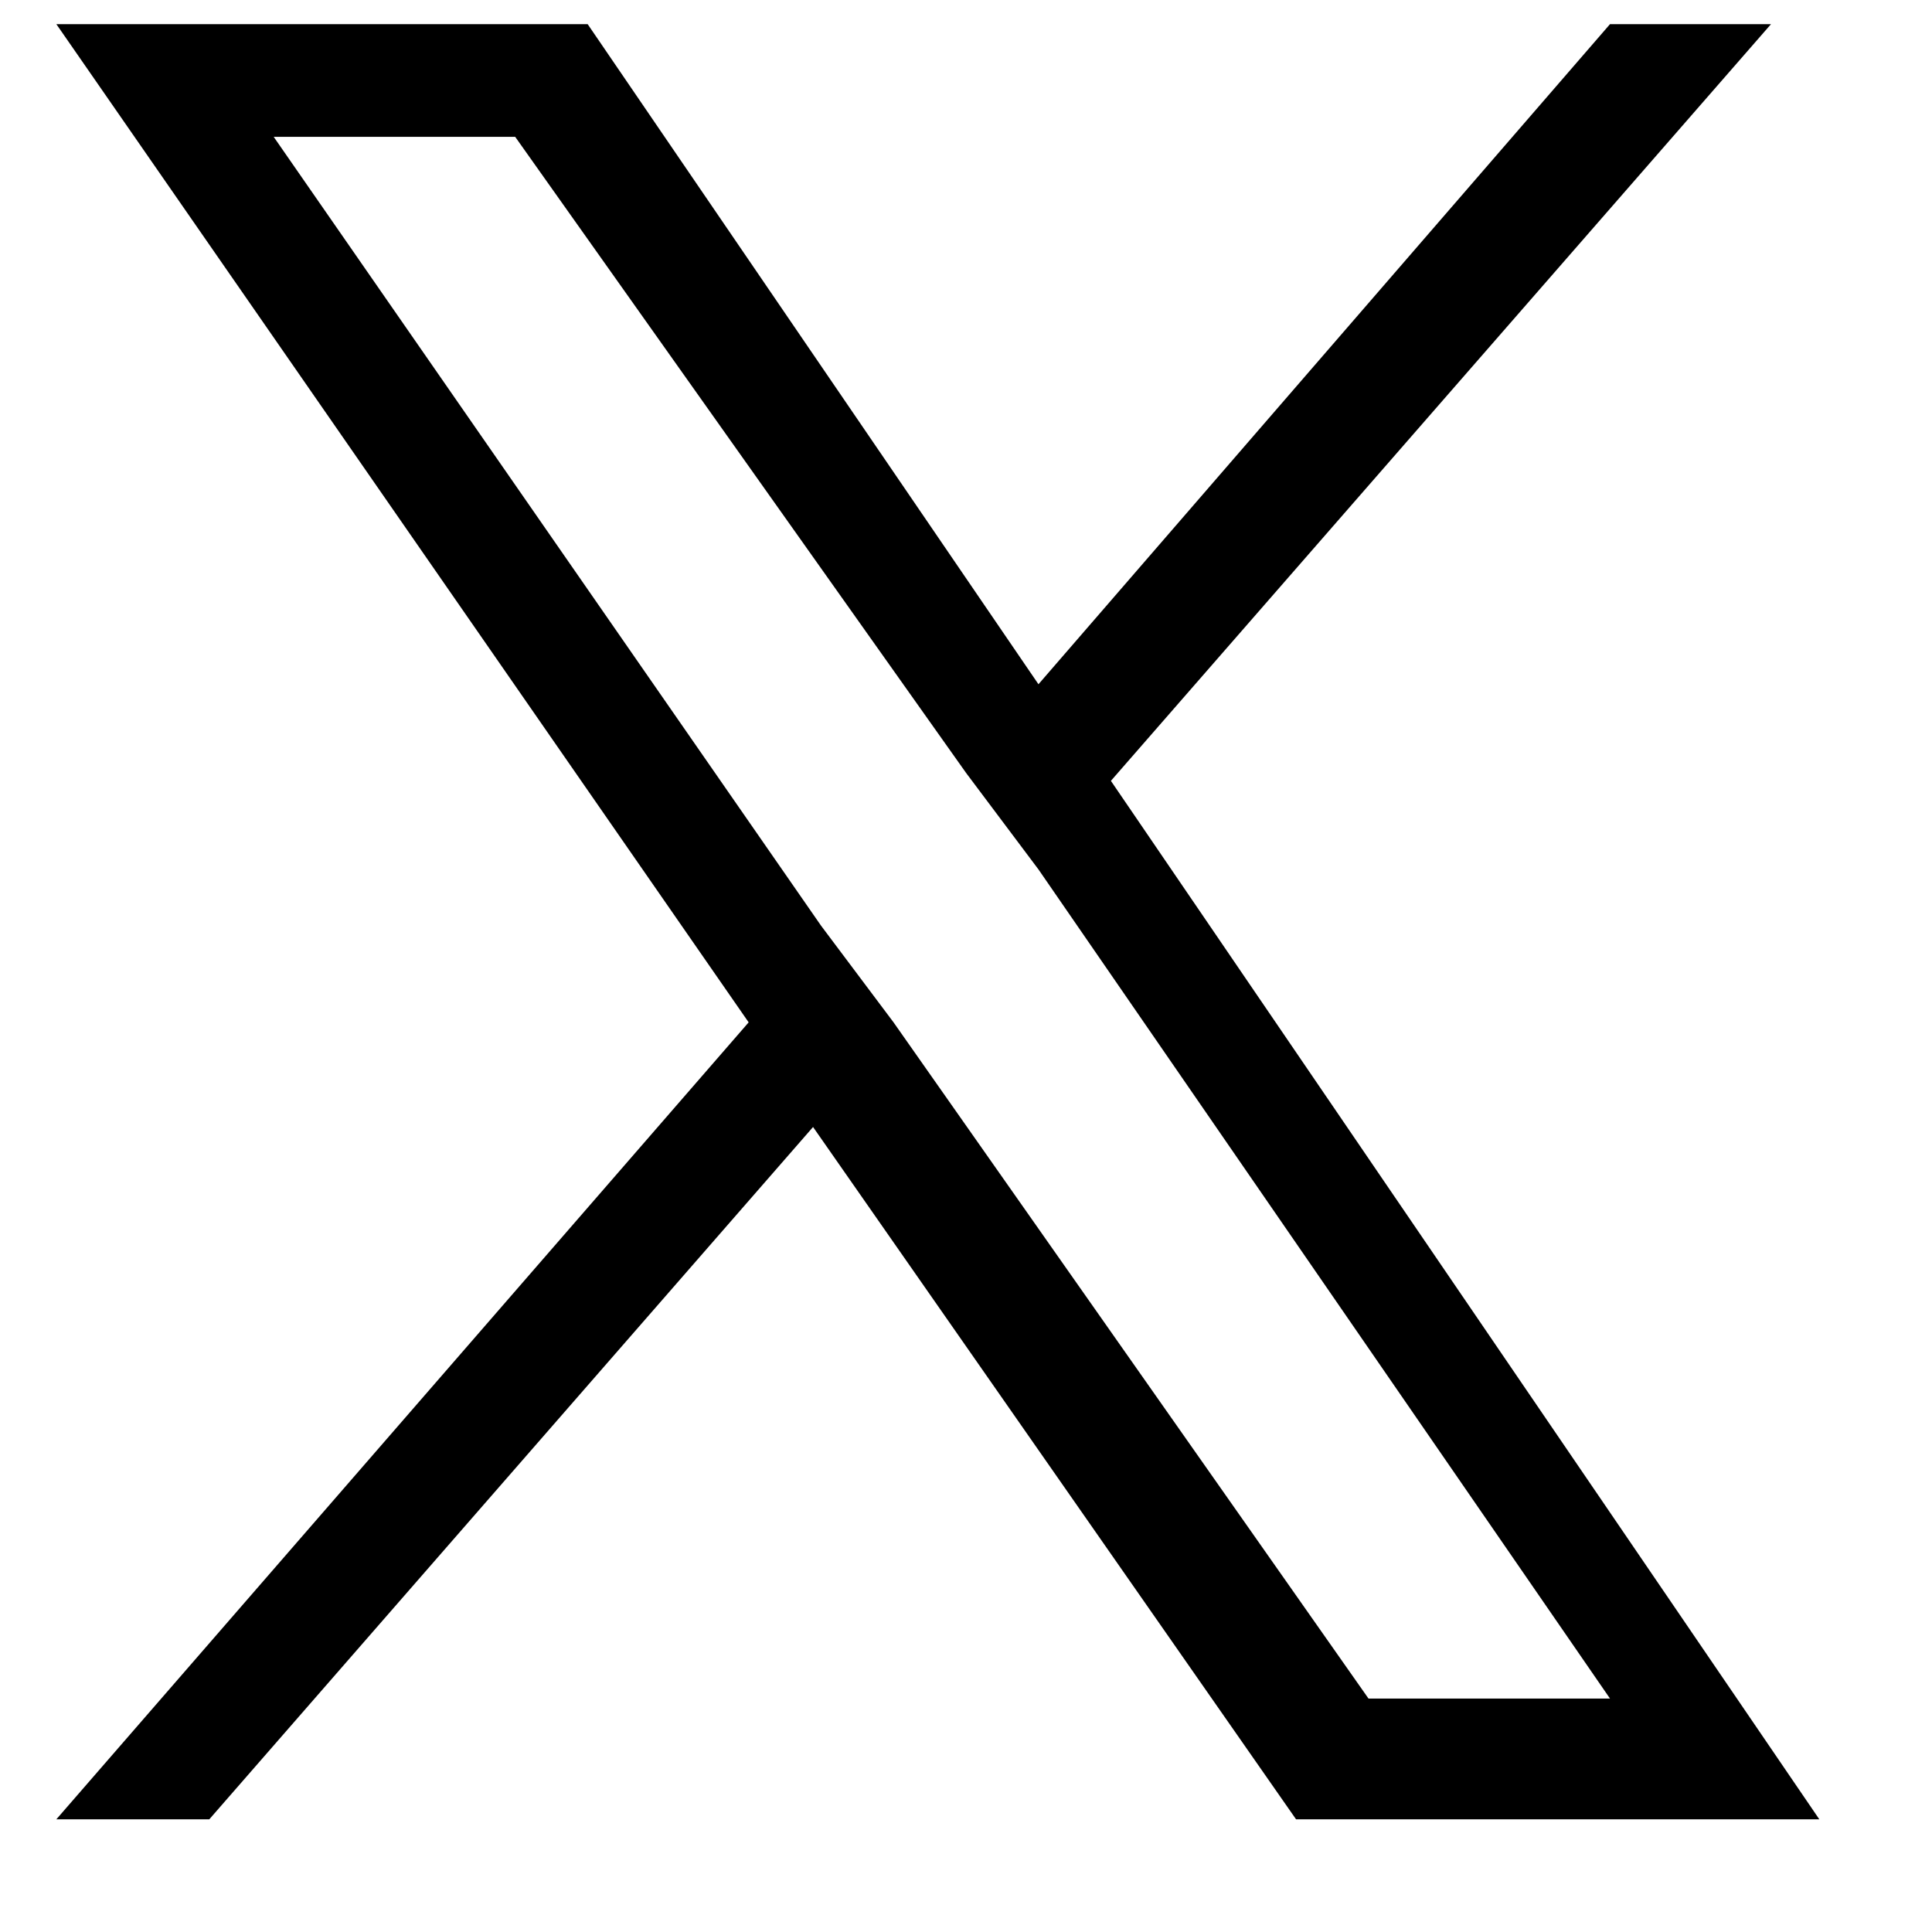 <svg enable-background="new 0 0 24 24" height="24" viewBox="0 0 24 24" width="24" xmlns="http://www.w3.org/2000/svg"><path d="m13.8 9.7 8.2-9.4h-2l-7.1 8.2-5.6-8.2h-6.6l8.6 12.4-8.6 9.9h1.9l7.5-8.6 6 8.6h6.5zm-2.7 3-.9-1.2-6.8-9.8h3l5.6 7.9.9 1.2 7.1 10.3h-3z"/></svg>